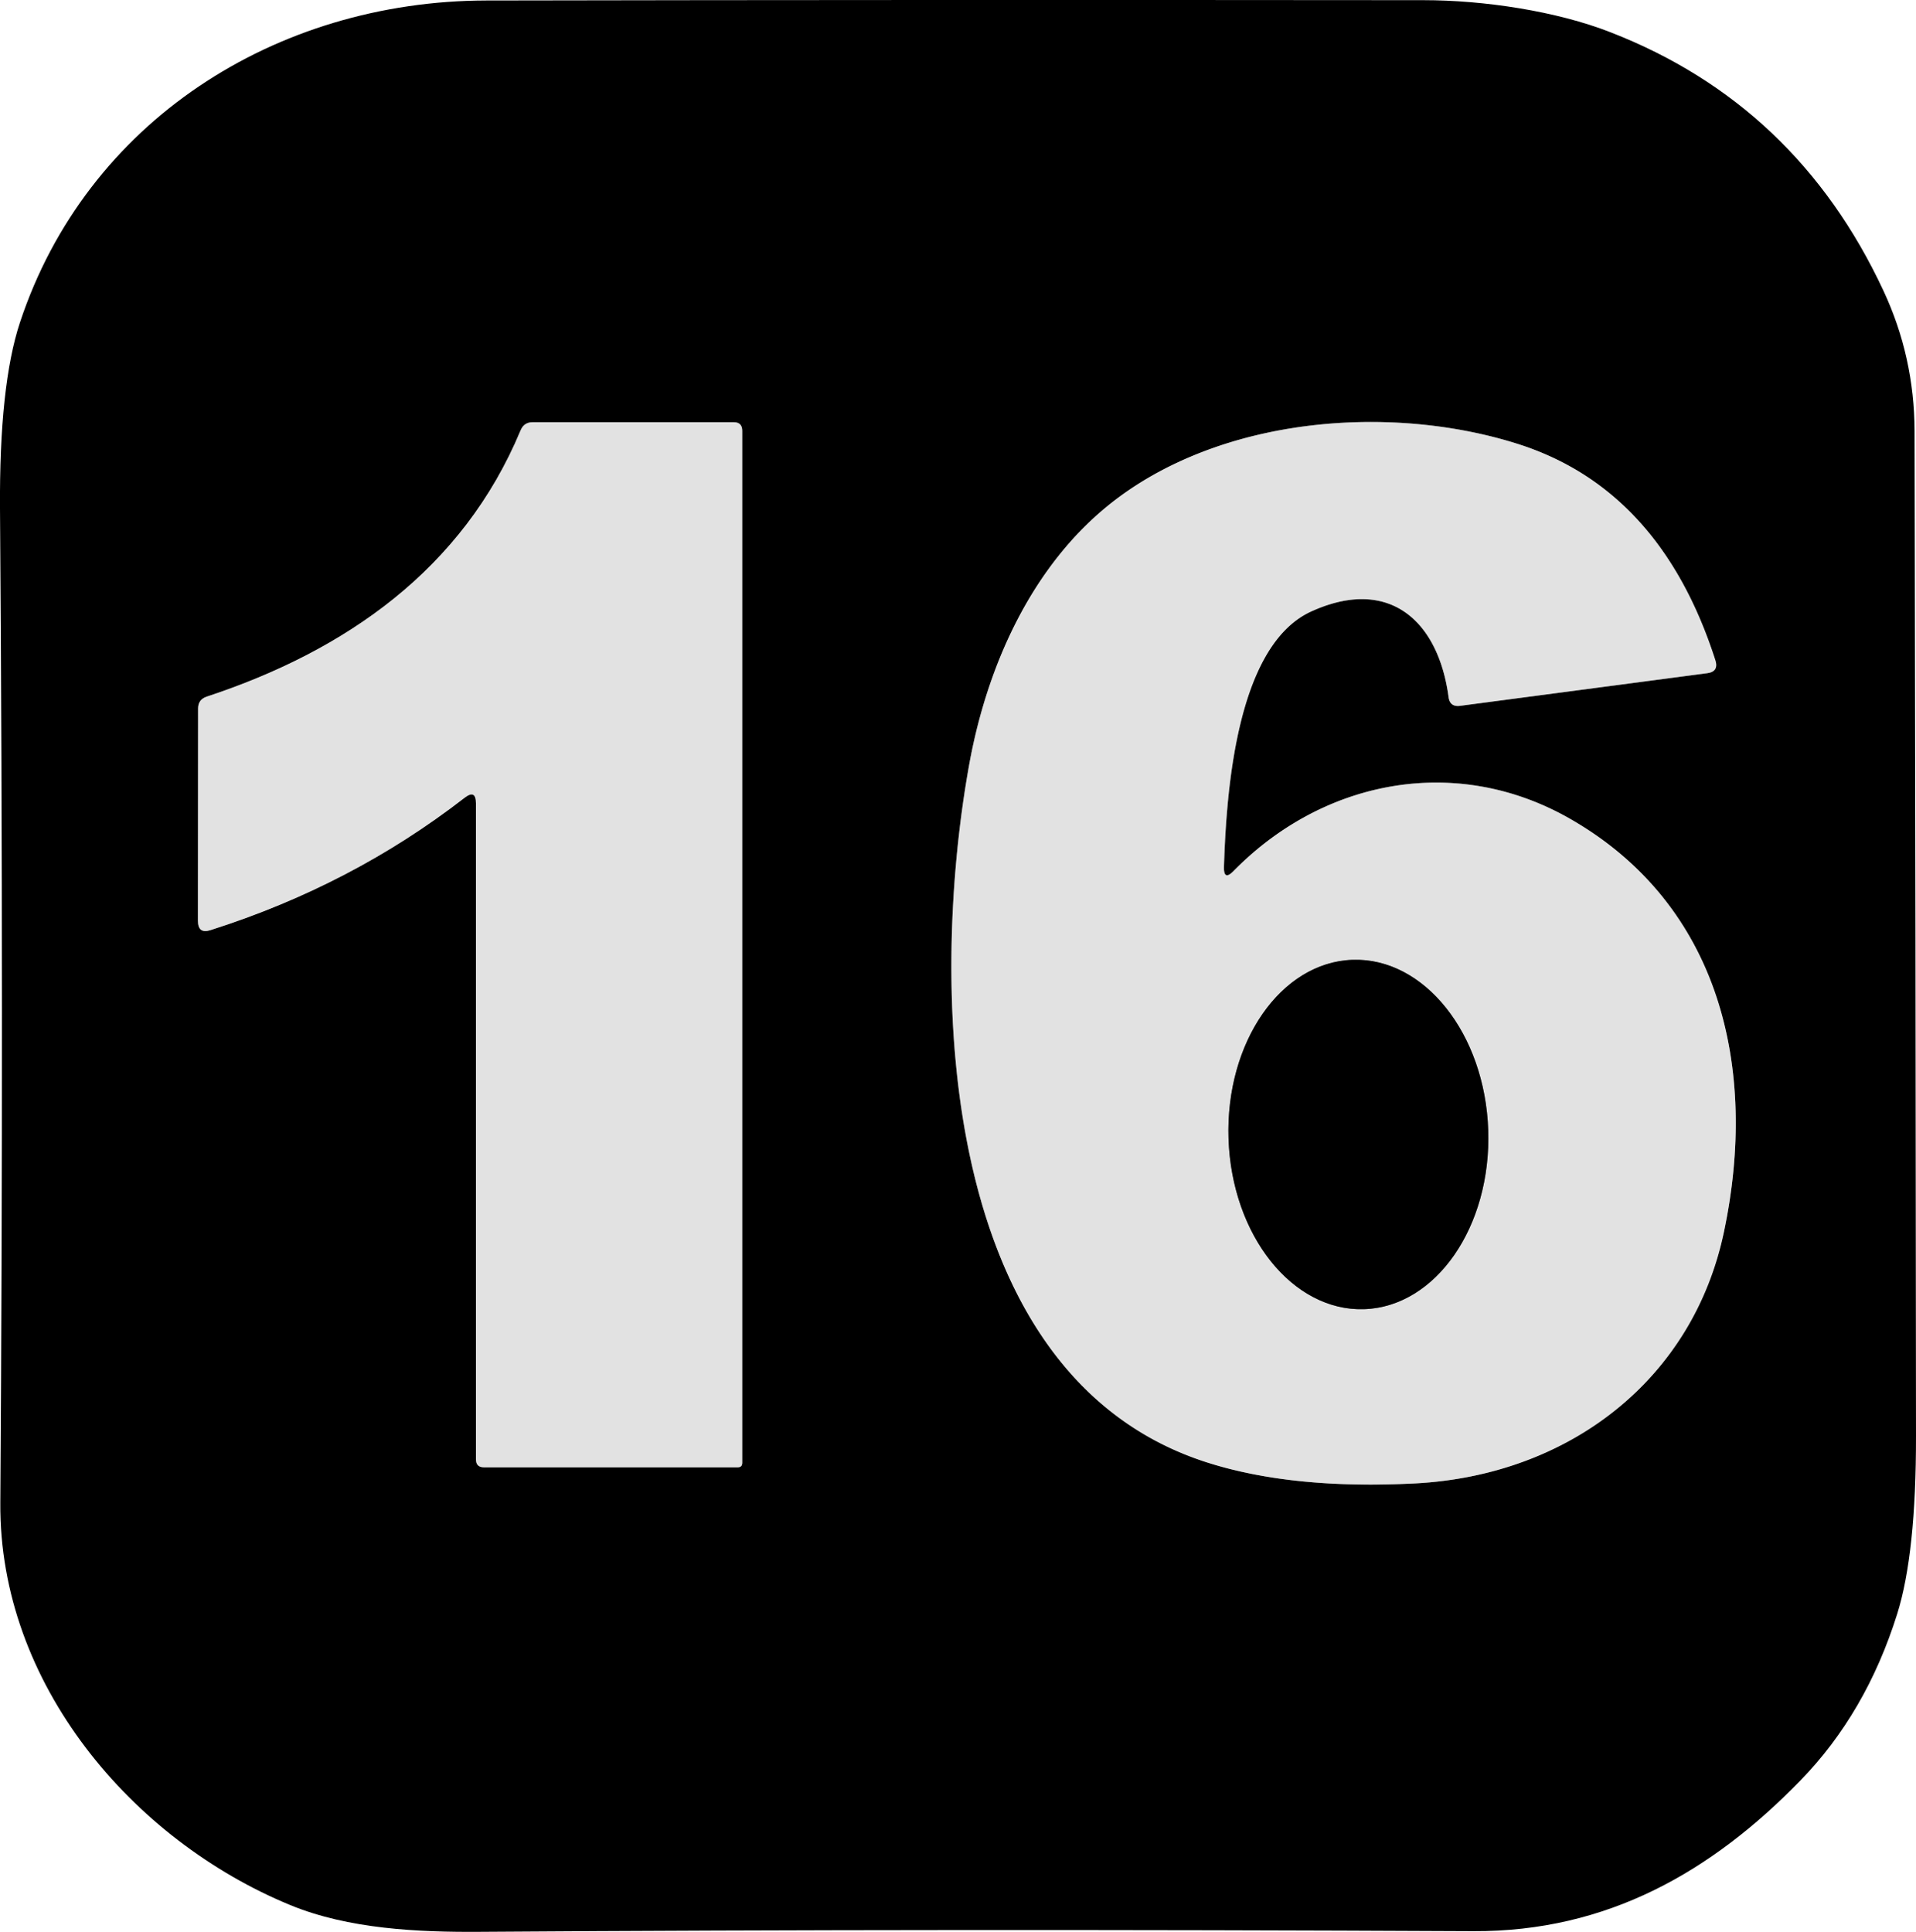 <svg xmlns="http://www.w3.org/2000/svg" version="1.1" viewBox="26.9 12.99 119.16 120.15">
<g stroke-width="2.00" fill="none" stroke-linecap="butt">
<path stroke="#717171" vector-effect="non-scaling-stroke" d="   M 56.50 62.96   L 56.50 103.75   Q 56.50 104.25 57.00 104.25   L 72.78 104.25   Q 73.06 104.25 73.06 103.97   L 73.06 39.78   Q 73.06 39.25 72.53 39.25   L 60.03 39.25   Q 59.49 39.25 59.28 39.75   C 55.68 48.40 48.39 53.47 39.75 56.32   Q 39.22 56.50 39.22 57.05   L 39.21 70.26   Q 39.21 71.09 39.99 70.84   Q 48.77 68.05 55.79 62.61   Q 56.50 62.06 56.50 62.96"/>
<path stroke="#717171" vector-effect="non-scaling-stroke" d="   M 103.02 66.91   C 103.17 62.15 103.81 53.11 108.47 51.01   C 113.29 48.83 116.35 51.59 116.99 56.34   Q 117.07 56.97 117.70 56.89   L 133.06 54.86   Q 133.81 54.77 133.58 54.05   Q 130.15 43.38 121.23 40.58   C 113.57 38.17 103.31 38.83 96.42 43.96   C 91.21 47.85 88.29 54.26 87.15 60.69   C 84.68 74.58 85.23 98.66 102.04 103.97   Q 107.33 105.64 114.91 105.25   C 124.47 104.75 132.21 98.80 134.13 89.54   C 136.24 79.46 133.91 69.29 124.57 63.93   C 117.52 59.88 109.24 61.44 103.62 67.16   Q 103.00 67.80 103.02 66.91"/>
<path stroke="#717171" vector-effect="non-scaling-stroke" d="   M 111.74 94.414   A 10.87 8.08 88.1 0 0 119.456 83.282   A 10.87 8.08 88.1 0 0 111.02 72.686   A 10.87 8.08 88.1 0 0 103.304 83.818   A 10.87 8.08 88.1 0 0 111.74 94.414"/>
</g>
<path fill="#000000" d="   M 115.42 13.00   C 119.19 13.00 123.70 13.68 127.07 15.00   Q 138.63 19.50 144.03 31.06   Q 145.96 35.19 145.97 39.80   Q 146.04 71.92 146.06 102.30   Q 146.07 109.62 144.89 113.37   Q 142.96 119.53 138.86 123.74   C 133.36 129.39 126.87 133.14 118.53 133.10   Q 85.45 132.94 56.78 133.14   C 52.93 133.17 48.58 132.97 44.96 131.48   C 35.12 127.43 26.84 117.71 26.92 106.47   Q 27.13 76.03 26.90 44.61   Q 26.85 36.95 28.14 33.05   C 32.27 20.56 44.02 13.05 57.15 13.02   Q 83.42 12.97 115.42 13.00   Z   M 56.50 62.96   L 56.50 103.75   Q 56.50 104.25 57.00 104.25   L 72.78 104.25   Q 73.06 104.25 73.06 103.97   L 73.06 39.78   Q 73.06 39.25 72.53 39.25   L 60.03 39.25   Q 59.49 39.25 59.28 39.75   C 55.68 48.40 48.39 53.47 39.75 56.32   Q 39.22 56.50 39.22 57.05   L 39.21 70.26   Q 39.21 71.09 39.99 70.84   Q 48.77 68.05 55.79 62.61   Q 56.50 62.06 56.50 62.96   Z   M 103.02 66.91   C 103.17 62.15 103.81 53.11 108.47 51.01   C 113.29 48.83 116.35 51.59 116.99 56.34   Q 117.07 56.97 117.70 56.89   L 133.06 54.86   Q 133.81 54.77 133.58 54.05   Q 130.15 43.38 121.23 40.58   C 113.57 38.17 103.31 38.83 96.42 43.96   C 91.21 47.85 88.29 54.26 87.15 60.69   C 84.68 74.58 85.23 98.66 102.04 103.97   Q 107.33 105.64 114.91 105.25   C 124.47 104.75 132.21 98.80 134.13 89.54   C 136.24 79.46 133.91 69.29 124.57 63.93   C 117.52 59.88 109.24 61.44 103.62 67.16   Q 103.00 67.80 103.02 66.91   Z"/>
<path fill="#e2e2e2" d="   M 55.79 62.61   Q 48.77 68.05 39.99 70.84   Q 39.21 71.09 39.21 70.26   L 39.22 57.05   Q 39.22 56.50 39.75 56.32   C 48.39 53.47 55.68 48.40 59.28 39.75   Q 59.49 39.25 60.03 39.25   L 72.53 39.25   Q 73.06 39.25 73.06 39.78   L 73.06 103.97   Q 73.06 104.25 72.78 104.25   L 57.00 104.25   Q 56.50 104.25 56.50 103.75   L 56.50 62.96   Q 56.50 62.06 55.79 62.61   Z"/>
<path fill="#e2e2e2" d="   M 103.62 67.16   C 109.24 61.44 117.52 59.88 124.57 63.93   C 133.91 69.29 136.24 79.46 134.13 89.54   C 132.21 98.80 124.47 104.75 114.91 105.25   Q 107.33 105.64 102.04 103.97   C 85.23 98.66 84.68 74.58 87.15 60.69   C 88.29 54.26 91.21 47.85 96.42 43.96   C 103.31 38.83 113.57 38.17 121.23 40.58   Q 130.15 43.38 133.58 54.05   Q 133.81 54.77 133.06 54.86   L 117.70 56.89   Q 117.07 56.97 116.99 56.34   C 116.35 51.59 113.29 48.83 108.47 51.01   C 103.81 53.11 103.17 62.15 103.02 66.91   Q 103.00 67.80 103.62 67.16   Z   M 111.74 94.414   A 10.87 8.08 88.1 0 0 119.456 83.282   A 10.87 8.08 88.1 0 0 111.02 72.686   A 10.87 8.08 88.1 0 0 103.304 83.818   A 10.87 8.08 88.1 0 0 111.74 94.414   Z"/>
<ellipse fill="#000000" cx="0.00" cy="0.00" transform="translate(111.38,83.55) rotate(88.1)" rx="10.87" ry="8.08"/>
</svg>